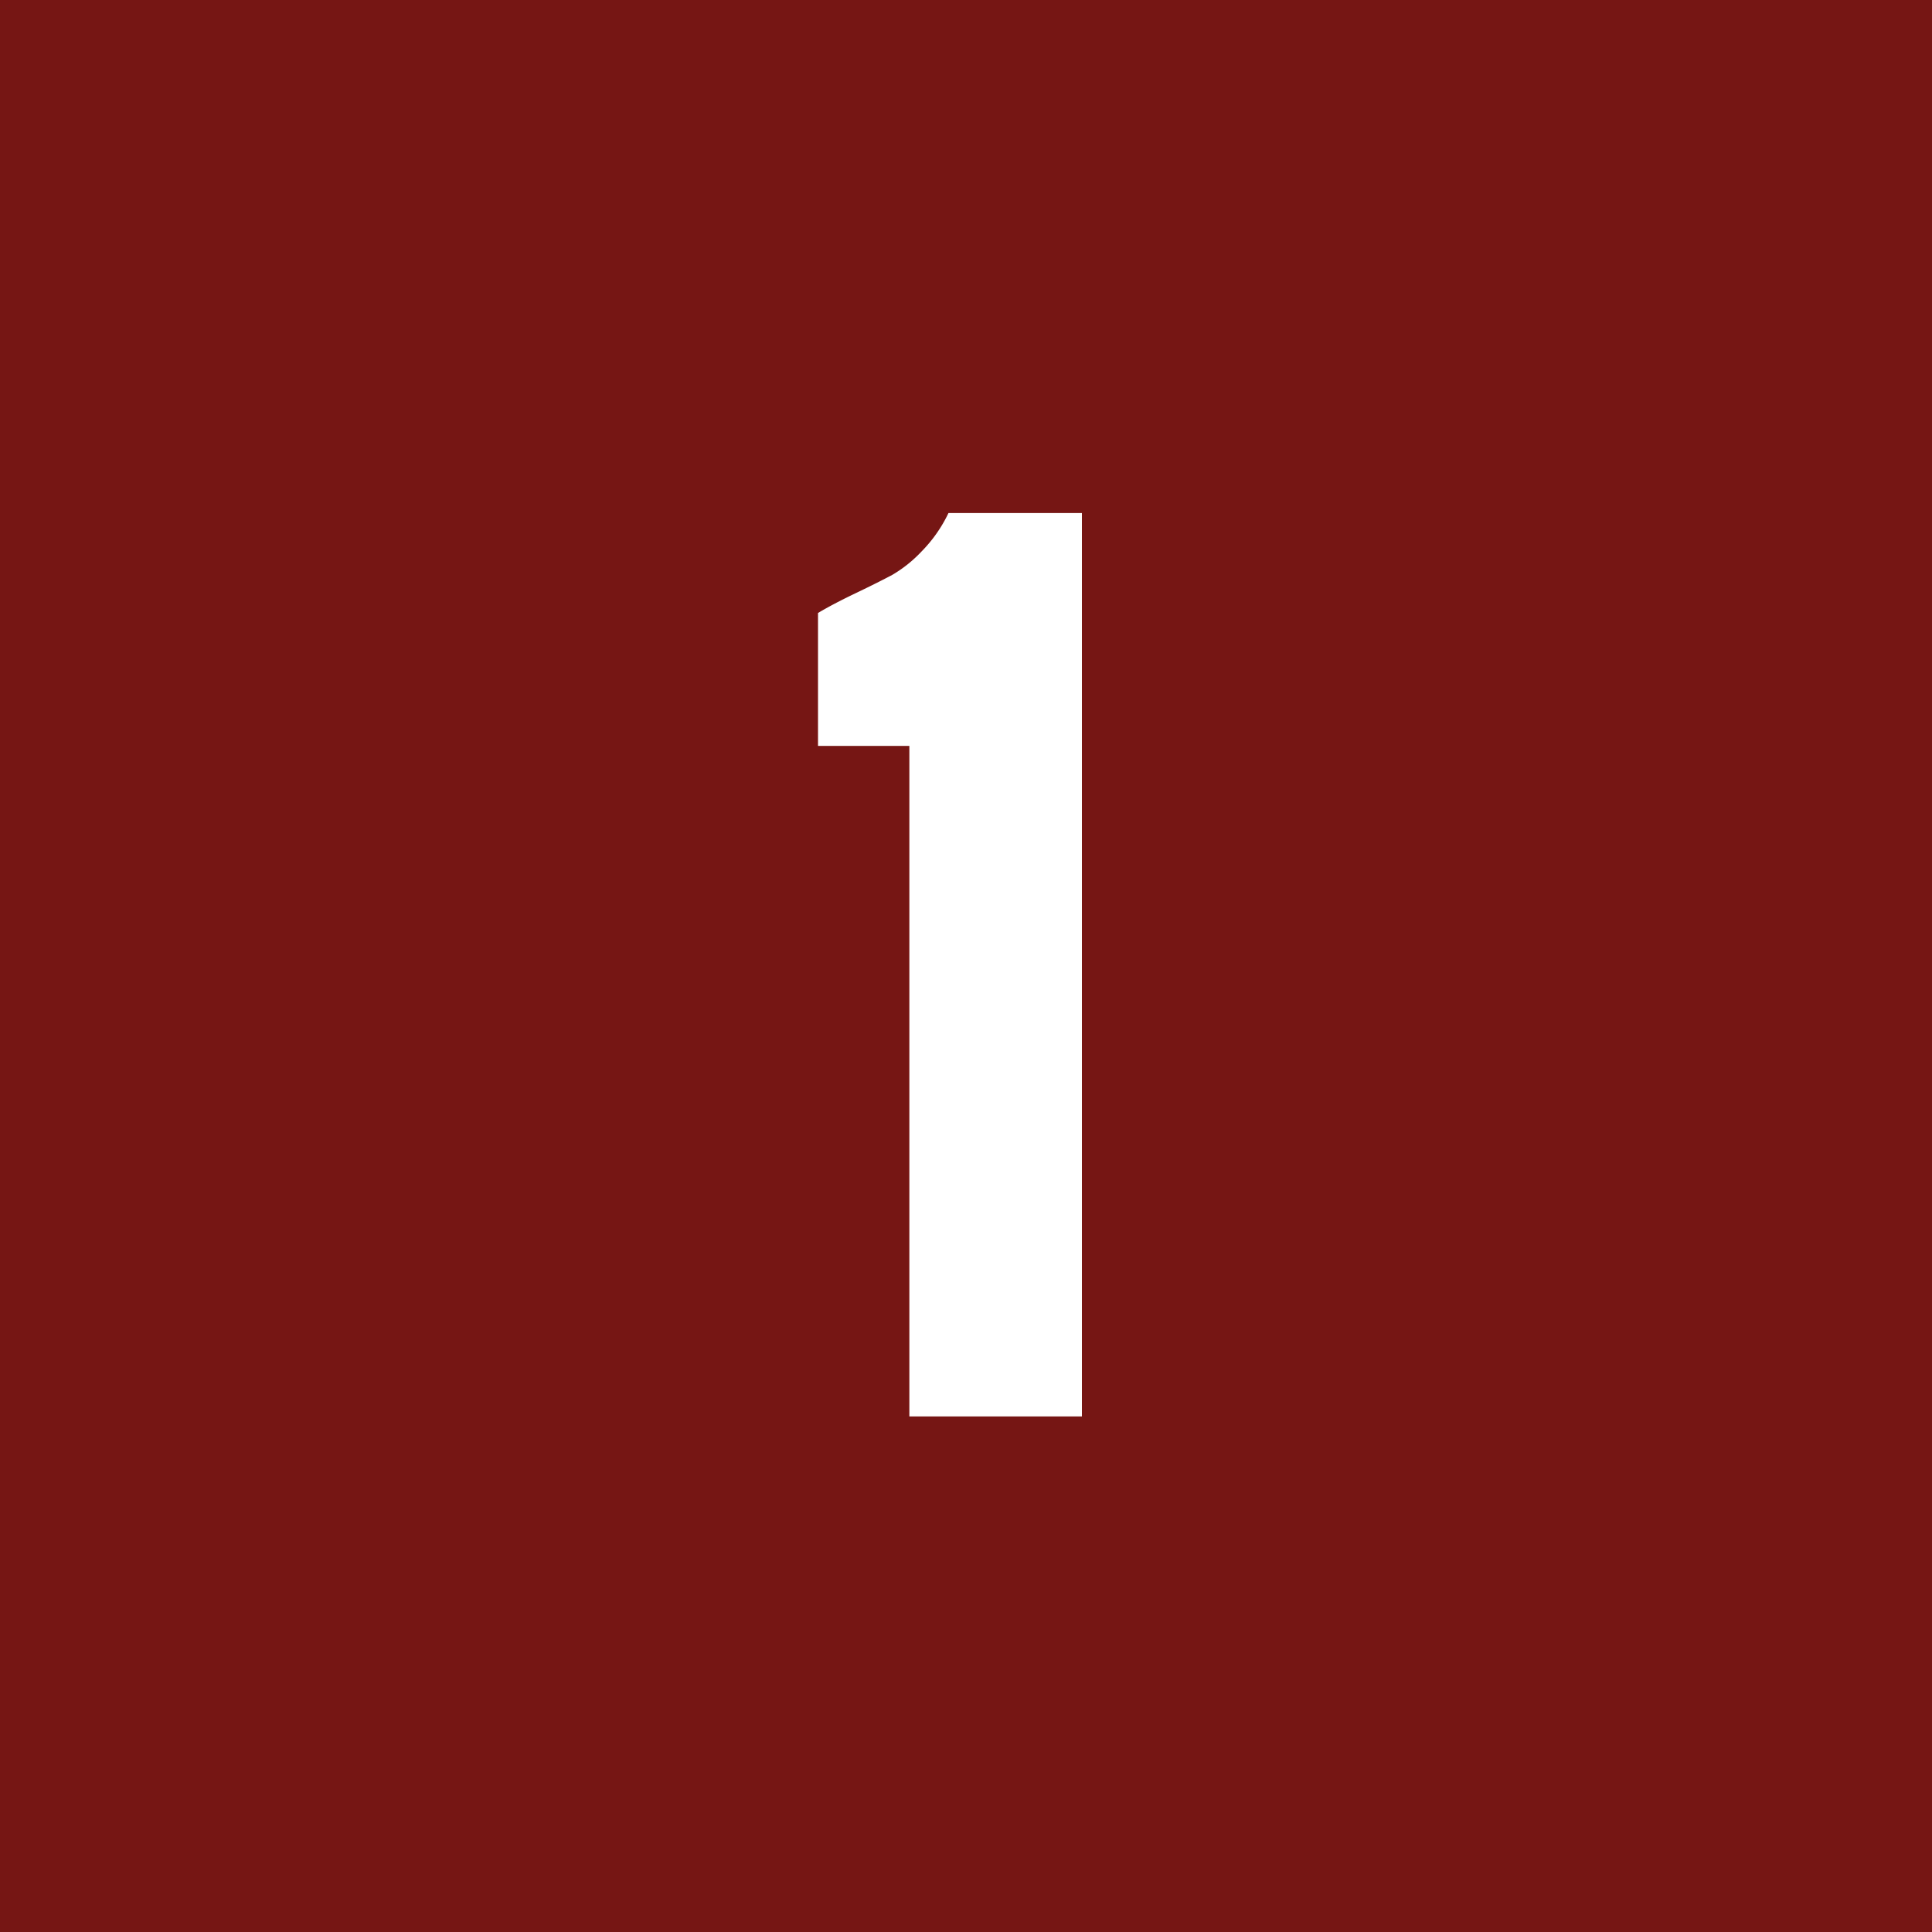 <svg id="Ebene_1" data-name="Ebene 1" xmlns="http://www.w3.org/2000/svg" viewBox="0 0 250 250"><defs><style>.cls-1{fill:#761614;}.cls-2{fill:#fff;}</style></defs><rect class="cls-1" width="250" height="250"/><path class="cls-2" d="M117.67,183.29V96.52H105.85V79.32c1.22-.73,2.84-1.59,4.87-2.56s3.61-1.77,4.74-2.37a17,17,0,0,0,3.76-3,18.31,18.31,0,0,0,3.51-5H140V183.29Z"/></svg>